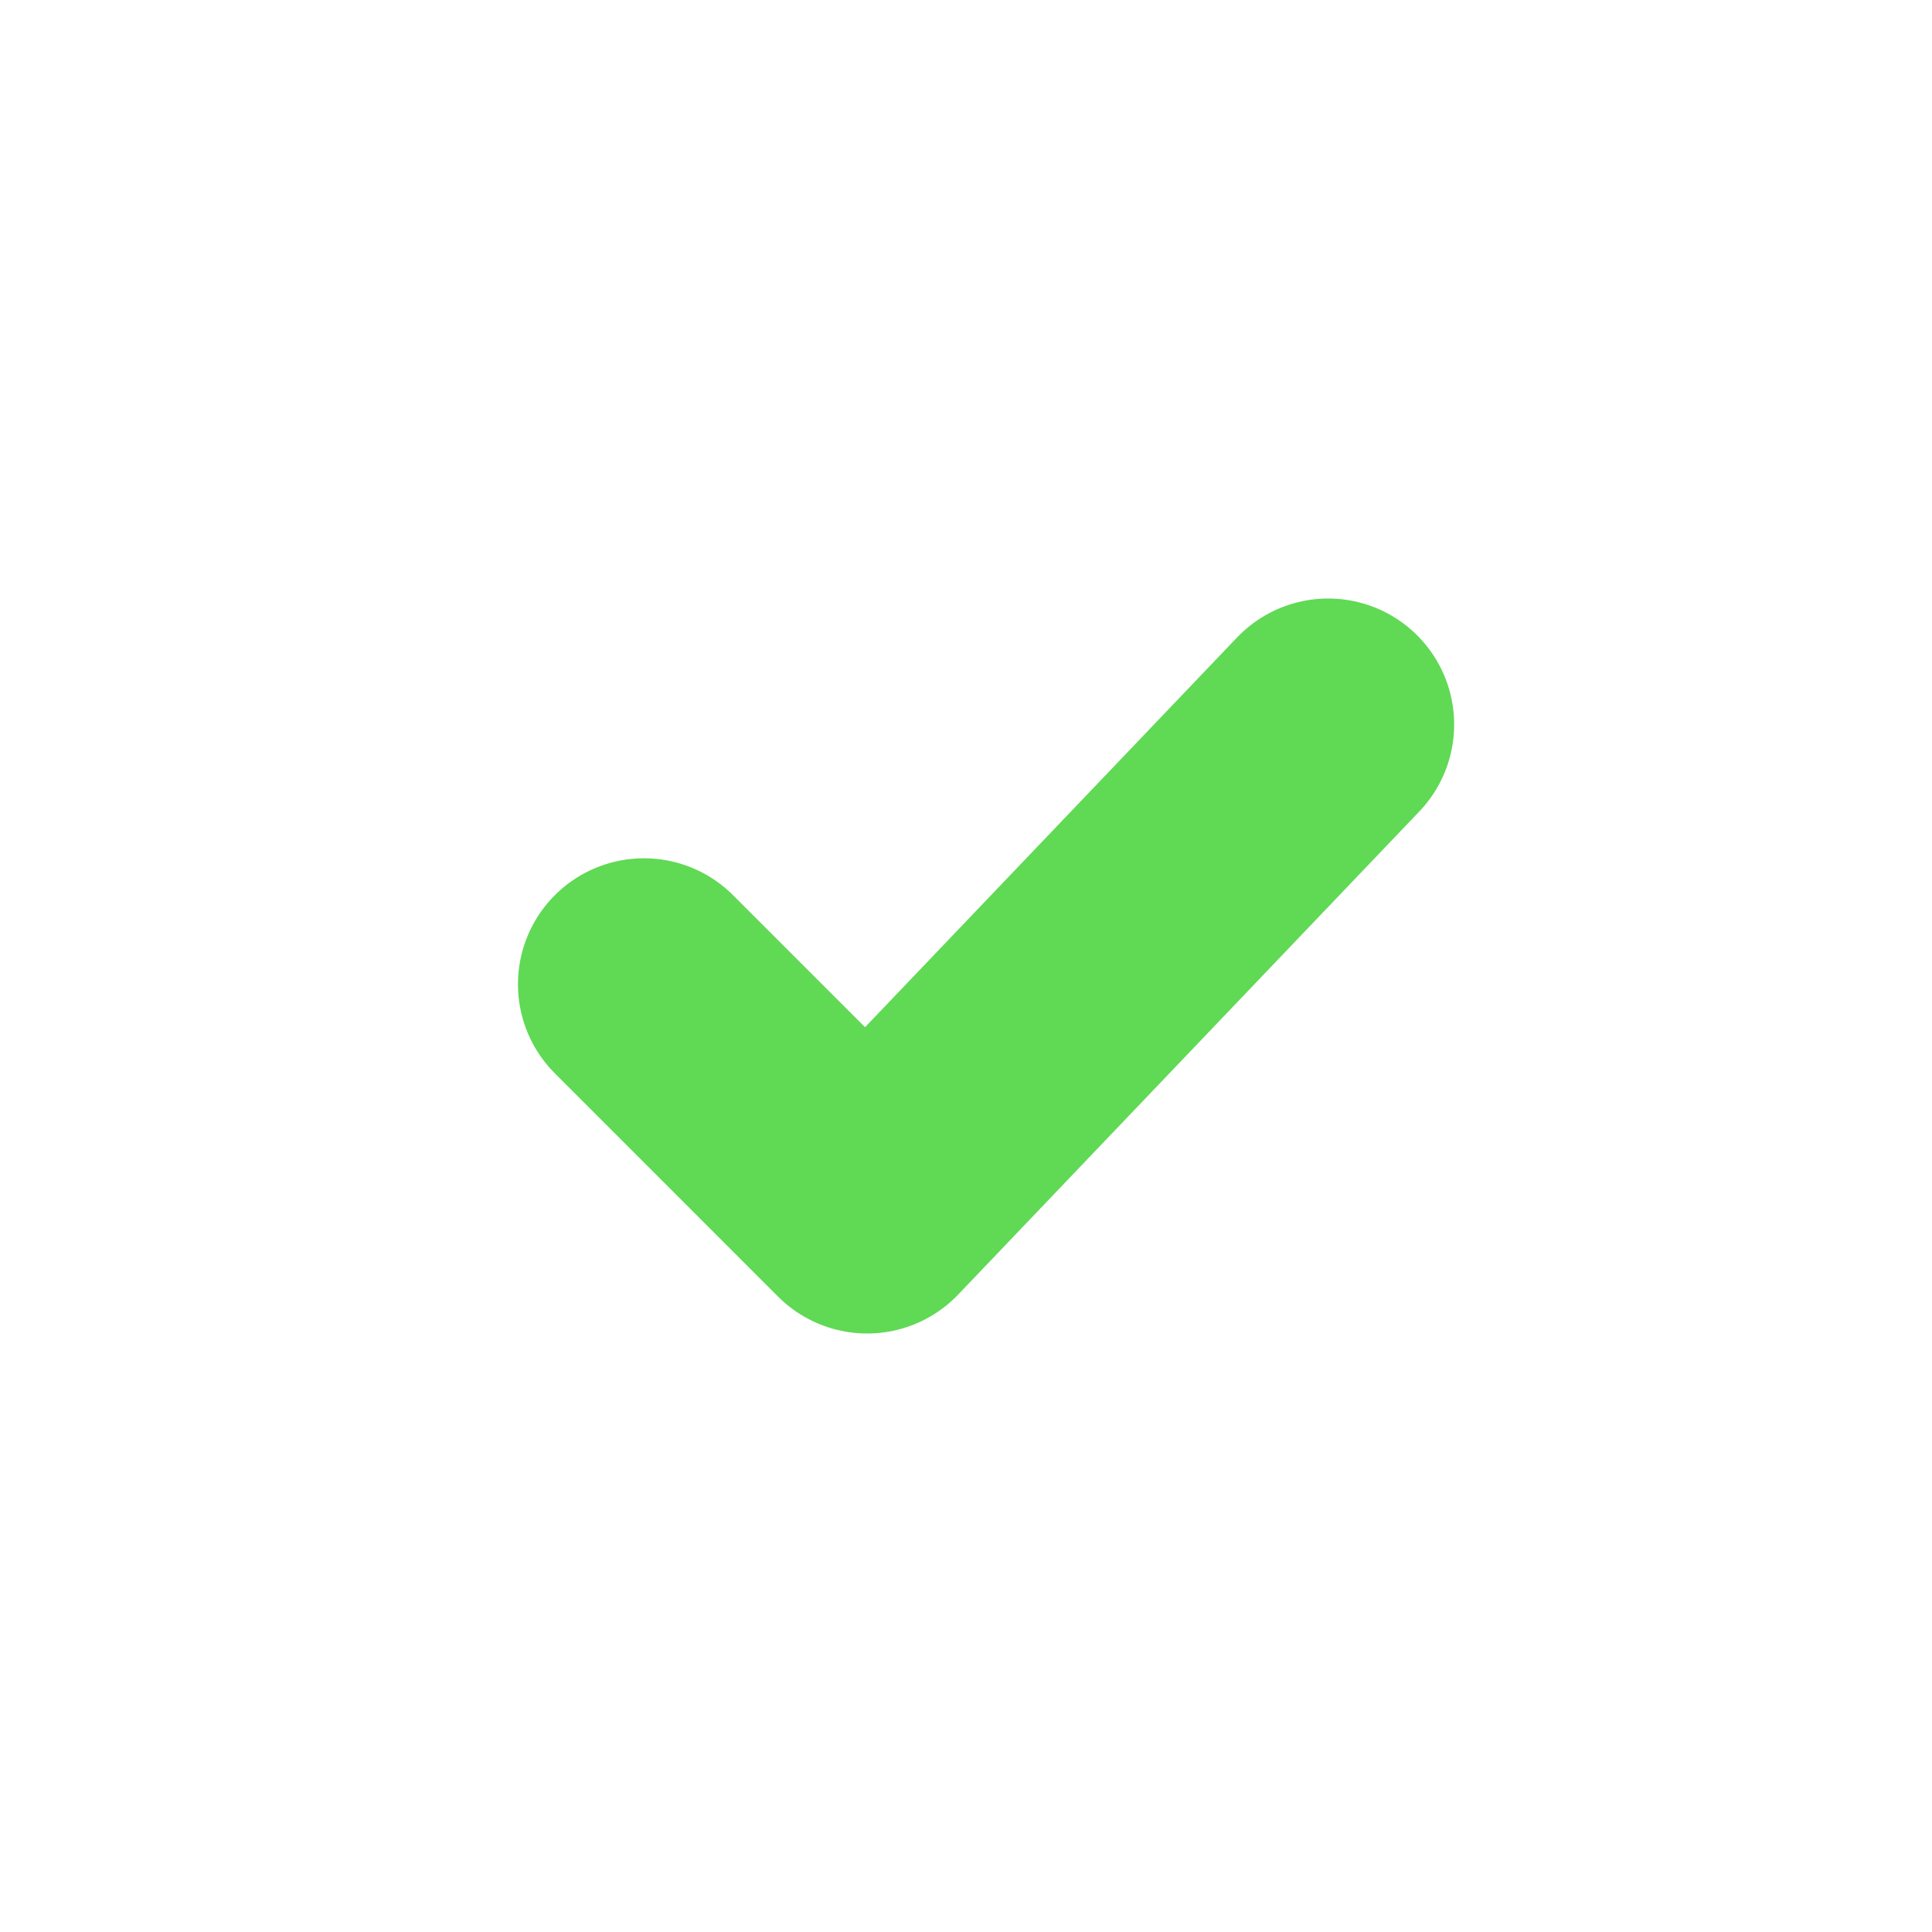 <svg width="33" height="33" viewBox="0 0 33 33" fill="none" xmlns="http://www.w3.org/2000/svg">
<path d="M10.999 16.812L14.811 20.625L22.686 12.375" stroke="#60D955" stroke-width="4.304" stroke-linecap="round" stroke-linejoin="round"/>
</svg>

